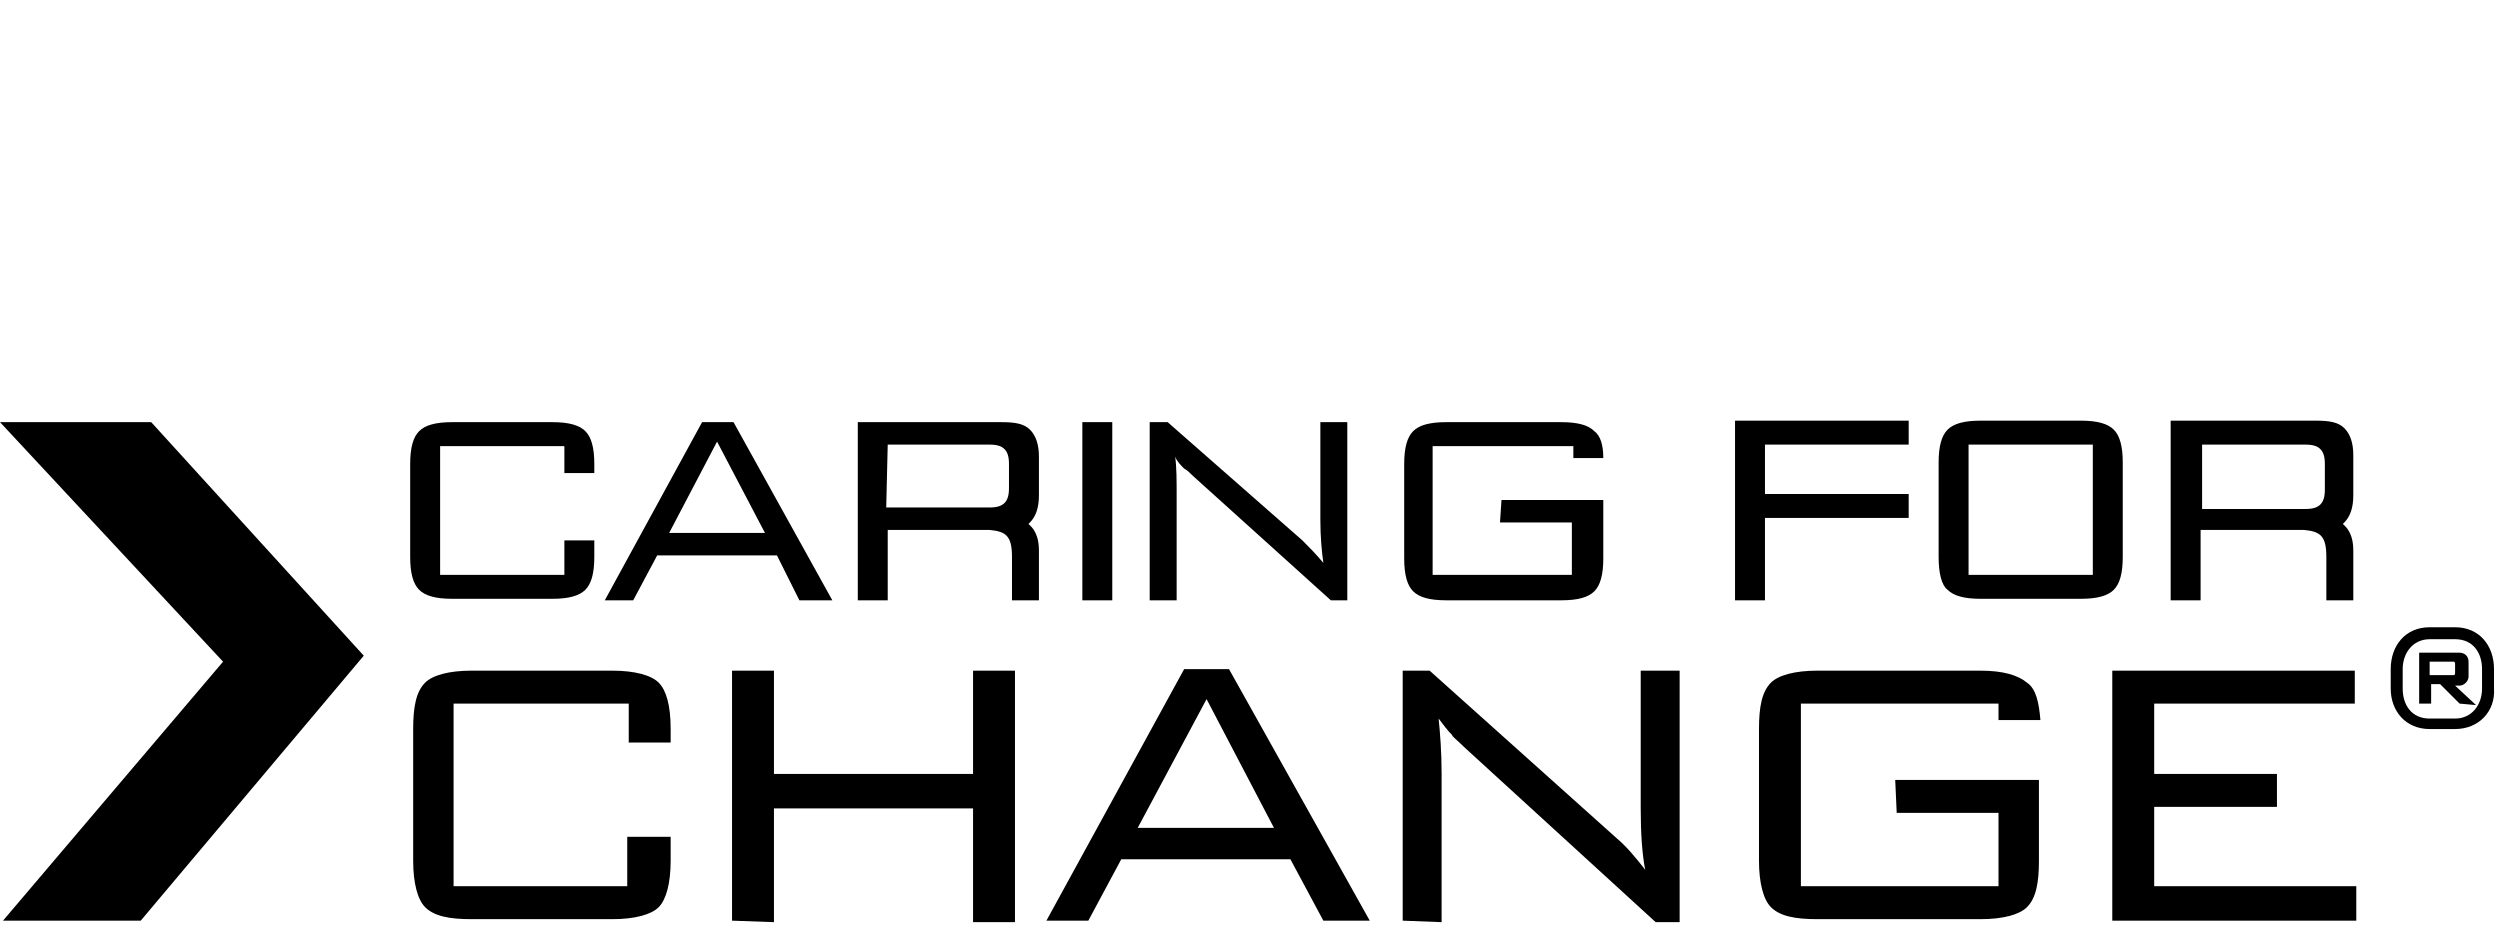 <?xml version="1.0" encoding="utf-8"?>
<!-- Generator: Adobe Illustrator 24.0.3, SVG Export Plug-In . SVG Version: 6.00 Build 0)  -->
<svg version="1.1" id="Layer_1" xmlns="http://www.w3.org/2000/svg" xmlns:xlink="http://www.w3.org/1999/xlink" x="0px" y="0px"
	 viewBox="0 0 167 62.1" style="enable-background:new 0 0 167 62.1;" xml:space="preserve">
<style type="text/css">
	.st0{enable-background:new    ;}
	.st1{clip-path:url(#SVGID_2_);}
	.st2{clip-path:url(#SVGID_4_);}
	.st3{clip-path:url(#SVGID_6_);}
	.st4{clip-path:url(#SVGID_8_);enable-background:new    ;}
	.st5{clip-path:url(#SVGID_10_);}
	.st6{clip-path:url(#SVGID_12_);}
	.st7{clip-path:url(#SVGID_14_);}
	.st8{clip-path:url(#SVGID_16_);enable-background:new    ;}
	.st9{clip-path:url(#SVGID_18_);}
	.st10{clip-path:url(#SVGID_20_);}
	.st11{clip-path:url(#SVGID_22_);}
	.st12{clip-path:url(#SVGID_24_);}
	.st13{clip-path:url(#SVGID_26_);}
	.st14{fill:none;}
</style>
<g>
	<g class="st0">
		<g>
			<g>
				<defs>
					<rect id="SVGID_1_" x="57" y="28.1" width="101" height="12"/>
				</defs>
				<clipPath id="SVGID_2_">
					<use xlink:href="#SVGID_1_"  style="overflow:visible;"/>
				</clipPath>
				<g class="st1">
					<g>
						<defs>
							<path id="SVGID_3_" d="M69.4,33.1v-2.6c0-0.8-0.2-1.4-0.6-1.8s-1-0.5-1.9-0.5h-9.6v11.9h2v-4.7h6.8c1.1,0.1,1.5,0.4,1.5,1.8
								v2.9h1.8v-3.3c0-0.6-0.1-1.3-0.7-1.8l0.1-0.1C69.2,34.5,69.4,33.9,69.4,33.1L69.4,33.1z M59.3,29.7h6.8c0.5,0,0.8,0.1,1,0.3
								c0.2,0.2,0.3,0.5,0.3,1v1.6c0,0.5-0.1,0.8-0.3,1c-0.2,0.2-0.5,0.3-1,0.3h-6.9L59.3,29.7L59.3,29.7z M157.2,33.1v-2.7
								c0-0.8-0.2-1.4-0.6-1.8c-0.4-0.4-1-0.5-1.9-0.5H145v12h2v-4.7h6.9c1.1,0.1,1.5,0.4,1.5,1.8v2.9h1.8v-3.3
								c0-0.6-0.1-1.3-0.7-1.8l0.1-0.1C157,34.5,157.2,33.9,157.2,33.1L157.2,33.1z M147.1,29.7h6.9c0.5,0,0.8,0.1,1,0.3
								c0.2,0.2,0.3,0.5,0.3,1v1.7c0,0.5-0.1,0.8-0.3,1s-0.5,0.3-1,0.3h-6.9V29.7z M141.2,28.7c-0.4-0.4-1.1-0.6-2.2-0.6h-6.7
								c-1.1,0-1.8,0.2-2.2,0.6c-0.4,0.4-0.6,1.1-0.6,2.2v6.3c0,1.1,0.2,1.9,0.6,2.2c0.4,0.4,1.1,0.6,2.2,0.6h6.7
								c1.1,0,1.8-0.2,2.2-0.6c0.4-0.4,0.6-1.1,0.6-2.2v-6.3C141.8,29.8,141.6,29.1,141.2,28.7z M139.8,36.1L139.8,36.1v2.3h-8.3
								v-2.3l0,0v-4.5l0,0v-1.9h8.3v1.9l0,0V36.1z M115.9,40.1v-12h11.6v1.6h-9.6V33h9.6v1.6h-9.6v5.5H115.9z M72.3,40.1h2V28.2h-2
								V40.1z"/>
						</defs>
						<clipPath id="SVGID_4_">
							<use xlink:href="#SVGID_3_"  style="overflow:visible;"/>
						</clipPath>
						<g class="st2">
							<g>
								<defs>
									<rect id="SVGID_5_" y="28.1" width="167" height="34"/>
								</defs>
								<clipPath id="SVGID_6_">
									<use xlink:href="#SVGID_5_"  style="overflow:visible;"/>
								</clipPath>
								<rect x="52.3" y="23.1" class="st3" width="109.9" height="22"/>
							</g>
						</g>
					</g>
				</g>
			</g>
		</g>
	</g>
</g>
<g>
	<g>
		<defs>
			<rect id="SVGID_7_" y="28.1" width="167" height="34"/>
		</defs>
		<clipPath id="SVGID_8_">
			<use xlink:href="#SVGID_7_"  style="overflow:visible;"/>
		</clipPath>
		<g class="st4">
			<g>
				<g>
					<defs>
						<rect id="SVGID_9_" y="28.1" width="25" height="34"/>
					</defs>
					<clipPath id="SVGID_10_">
						<use xlink:href="#SVGID_9_"  style="overflow:visible;"/>
					</clipPath>
					<g class="st5">
						<g>
							<defs>
								<polygon id="SVGID_11_" points="24.3,43.8 9.4,61.5 0.2,61.5 14.9,44.2 0,28.2 10.1,28.2 								"/>
							</defs>
							<clipPath id="SVGID_12_">
								<use xlink:href="#SVGID_11_"  style="overflow:visible;"/>
							</clipPath>
							<g class="st6">
								<g>
									<defs>
										<rect id="SVGID_13_" y="28.1" width="167" height="34"/>
									</defs>
									<clipPath id="SVGID_14_">
										<use xlink:href="#SVGID_13_"  style="overflow:visible;"/>
									</clipPath>
									<rect x="-5" y="23.2" class="st7" width="34.3" height="43.3"/>
								</g>
							</g>
						</g>
					</g>
				</g>
			</g>
		</g>
	</g>
</g>
<g>
	<g>
		<defs>
			<rect id="SVGID_15_" y="28.1" width="167" height="34"/>
		</defs>
		<clipPath id="SVGID_16_">
			<use xlink:href="#SVGID_15_"  style="overflow:visible;"/>
		</clipPath>
		<g class="st8">
			<g>
				<g>
					<defs>
						<rect id="SVGID_17_" x="159" y="41.1" width="8" height="8"/>
					</defs>
					<clipPath id="SVGID_18_">
						<use xlink:href="#SVGID_17_"  style="overflow:visible;"/>
					</clipPath>
					<g class="st9">
						<g>
							<defs>
								<path id="SVGID_19_" d="M164,48.7h-1.7c-1.6,0-2.6-1.2-2.6-2.7v-1.3c0-1.6,1-2.8,2.6-2.8h1.7c1.6,0,2.6,1.2,2.6,2.8V46
									C166.7,47.5,165.6,48.7,164,48.7z M165.8,44.7c0-1.1-0.6-2-1.8-2h-1.7c-1.1,0-1.8,0.9-1.8,2V46c0,1.1,0.6,2,1.8,2h1.7
									c1.1,0,1.8-0.9,1.8-2V44.7z M164.3,47l-1.3-1.3h-0.6V47h-0.8v-3.4h2.7c0.3,0,0.6,0.2,0.6,0.6v1c0,0.3-0.3,0.6-0.6,0.6H164
									l1.4,1.3L164.3,47L164.3,47z M164,44.4c0-0.1,0-0.2-0.1-0.2h-1.6v0.9h1.6c0.1,0,0.1-0.1,0.1-0.2V44.4z"/>
							</defs>
							<clipPath id="SVGID_20_">
								<use xlink:href="#SVGID_19_"  style="overflow:visible;"/>
							</clipPath>
							<g class="st10">
								<g>
									<defs>
										<rect id="SVGID_21_" y="28.1" width="167" height="34"/>
									</defs>
									<clipPath id="SVGID_22_">
										<use xlink:href="#SVGID_21_"  style="overflow:visible;"/>
									</clipPath>
									<rect x="154.7" y="36.9" class="st11" width="17" height="16.8"/>
								</g>
							</g>
						</g>
					</g>
				</g>
			</g>
		</g>
	</g>
</g>
<g>
	<g>
		<defs>
			<path id="SVGID_23_" d="M100.2,34.9h4.8v3.5h-9.3v-8.6h9.4v0.8h2c0-0.9-0.2-1.5-0.6-1.8c-0.4-0.4-1.1-0.6-2.2-0.6h-7.7
				c-1.1,0-1.8,0.2-2.2,0.6c-0.4,0.4-0.6,1.1-0.6,2.2v6.3c0,1.1,0.2,1.8,0.6,2.2c0.4,0.4,1.1,0.6,2.2,0.6h7.7c1.1,0,1.8-0.2,2.2-0.6
				c0.4-0.4,0.6-1.1,0.6-2.2v-3.9h-6.8L100.2,34.9L100.2,34.9z M76.8,40.1V28.2H78l9,7.9c0.4,0.4,0.9,0.9,1.4,1.5
				c-0.1-0.7-0.2-1.7-0.2-2.9v-6.5H90v11.9h-1.1l-9.2-8.3c-0.2-0.2-0.4-0.4-0.6-0.5c-0.2-0.2-0.5-0.5-0.6-0.8
				c0.1,0.7,0.1,1.6,0.1,2.6v7H76.8L76.8,40.1z M44.7,35.6h6.4l-3.2-6.1L44.7,35.6z M40.4,40.1l6.5-11.9H49l6.6,11.9h-2.2l-1.5-3h-8
				l-1.6,3H40.4z M37.7,36.1v2.3h-8.3v-8.6h8.3v1.8h2V31c0-1.1-0.2-1.8-0.6-2.2c-0.4-0.4-1.1-0.6-2.2-0.6h-6.7
				c-1.1,0-1.8,0.2-2.2,0.6c-0.4,0.4-0.6,1.1-0.6,2.2v6.2c0,1.1,0.2,1.8,0.6,2.2c0.4,0.4,1.1,0.6,2.2,0.6h6.7c1.1,0,1.8-0.2,2.2-0.6
				c0.4-0.4,0.6-1.1,0.6-2.2v-1.1H37.7z M126.7,54.3h6.8v4.9h-13.2V47h13.2v1.1h2.8c-0.1-1.2-0.3-2.1-0.9-2.5
				c-0.6-0.5-1.6-0.8-3.1-0.8h-10.9c-1.5,0-2.6,0.3-3.1,0.8c-0.6,0.6-0.8,1.6-0.8,3.1v8.8c0,1.5,0.3,2.6,0.8,3.1
				c0.6,0.6,1.6,0.8,3.1,0.8h10.9c1.5,0,2.6-0.3,3.1-0.8c0.6-0.6,0.8-1.6,0.8-3.1v-5.4h-9.6L126.7,54.3L126.7,54.3z M141.1,61.5
				V44.8h16.2V47h-13.4v4.7h8.2v2.2h-8.2v5.3h13.5v2.3H141.1z M93.7,61.5V44.8h1.8L108,56c0.6,0.5,1.2,1.2,1.9,2.1
				c-0.2-1-0.3-2.4-0.3-4.1v-9.2h2.6v16.8h-1.6L97.8,49.9c-0.5-0.5-0.8-0.7-0.8-0.8c-0.3-0.3-0.6-0.7-0.9-1.1c0.1,1,0.2,2.2,0.2,3.7
				v9.9L93.7,61.5L93.7,61.5z M76,55.3h9.1l-4.5-8.6L76,55.3z M69.9,61.5l9.2-16.8h3l9.4,16.8h-3.1l-2.2-4.1H74.9l-2.2,4.1H69.9
				L69.9,61.5z M48.9,61.5V44.8h2.8v6.9H65v-6.9h2.8v16.8H65V54H51.7v7.6L48.9,61.5z M41.9,56v3.2H30.3V47H42v2.6h2.8v-0.9
				c0-1.6-0.3-2.6-0.8-3.1s-1.6-0.8-3.1-0.8h-9.4c-1.5,0-2.6,0.3-3.1,0.8c-0.6,0.6-0.8,1.6-0.8,3.1v8.8c0,1.5,0.3,2.6,0.8,3.1
				c0.6,0.6,1.6,0.8,3.1,0.8h9.4c1.5,0,2.6-0.3,3.1-0.8s0.8-1.6,0.8-3.1v-1.6h-2.9V56z"/>
		</defs>
		<clipPath id="SVGID_24_">
			<use xlink:href="#SVGID_23_"  style="overflow:visible;"/>
		</clipPath>
		<g class="st12">
			<g>
				<defs>
					<rect id="SVGID_25_" y="28.1" width="167" height="34"/>
				</defs>
				<clipPath id="SVGID_26_">
					<use xlink:href="#SVGID_25_"  style="overflow:visible;"/>
				</clipPath>
				<rect x="22.5" y="23.2" class="st13" width="140" height="43.4"/>
			</g>
		</g>
	</g>
</g>
<rect x="35" class="st14" width="16.1" height="28.1"/>
</svg>
